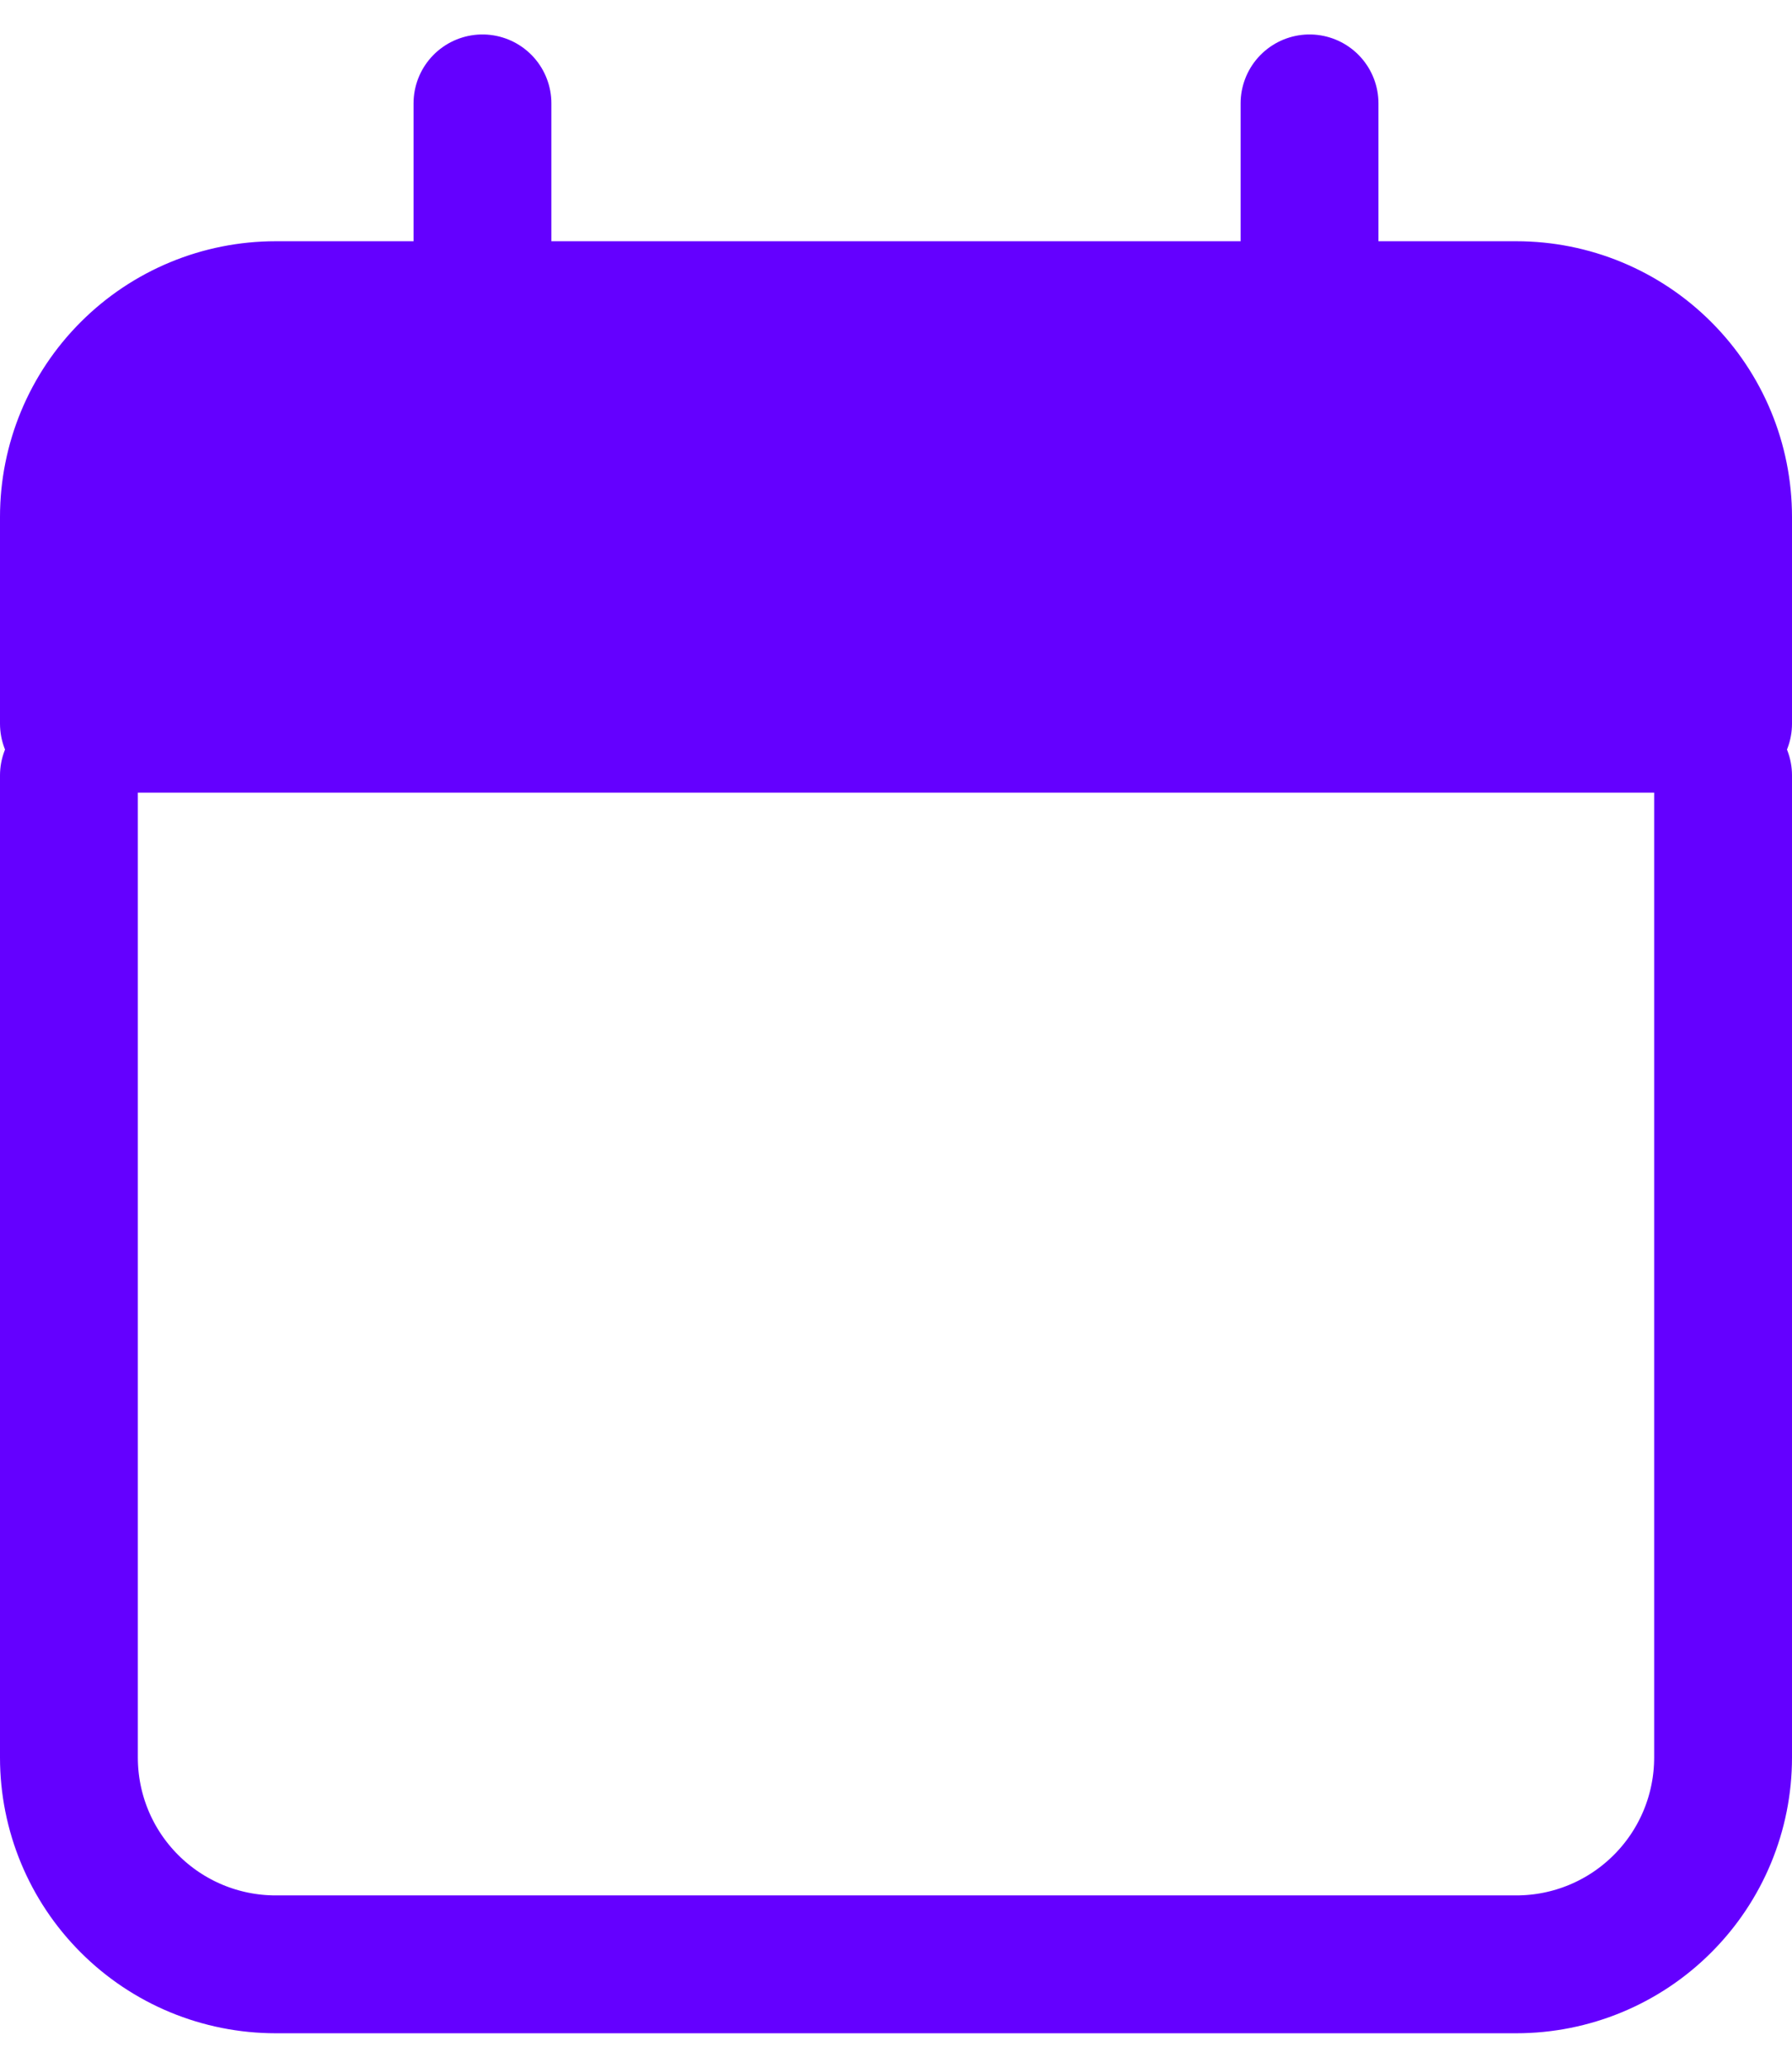 <svg width="26" height="30" viewBox="0 0 26 30" fill="none" xmlns="http://www.w3.org/2000/svg"><path d="M1 7.5V10.5H25V7.5C25 6.704 24.684 5.941 24.121 5.379C23.559 4.816 22.796 4.5 22 4.5H4C3.204 4.5 2.441 4.816 1.879 5.379C1.316 5.941 1 6.704 1 7.5Z" fill="#6400FF"/><path d="M19 4.5H22C22.796 4.5 23.559 4.816 24.121 5.379C24.684 5.941 25 6.704 25 7.5V10.5H1V7.5C1 6.704 1.316 5.941 1.879 5.379C2.441 4.816 3.204 4.5 4 4.5H7M19 4.5V1.5M19 4.5H7M7 4.5V1.5M1 11.25V25.5C1 26.296 1.316 27.059 1.879 27.621C2.441 28.184 3.204 28.5 4 28.5H22C22.796 28.5 23.559 28.184 24.121 27.621C24.684 27.059 25 26.296 25 25.5V11.25" stroke="#6400FF" stroke-width="2" stroke-linecap="round" stroke-linejoin="round"/></svg>